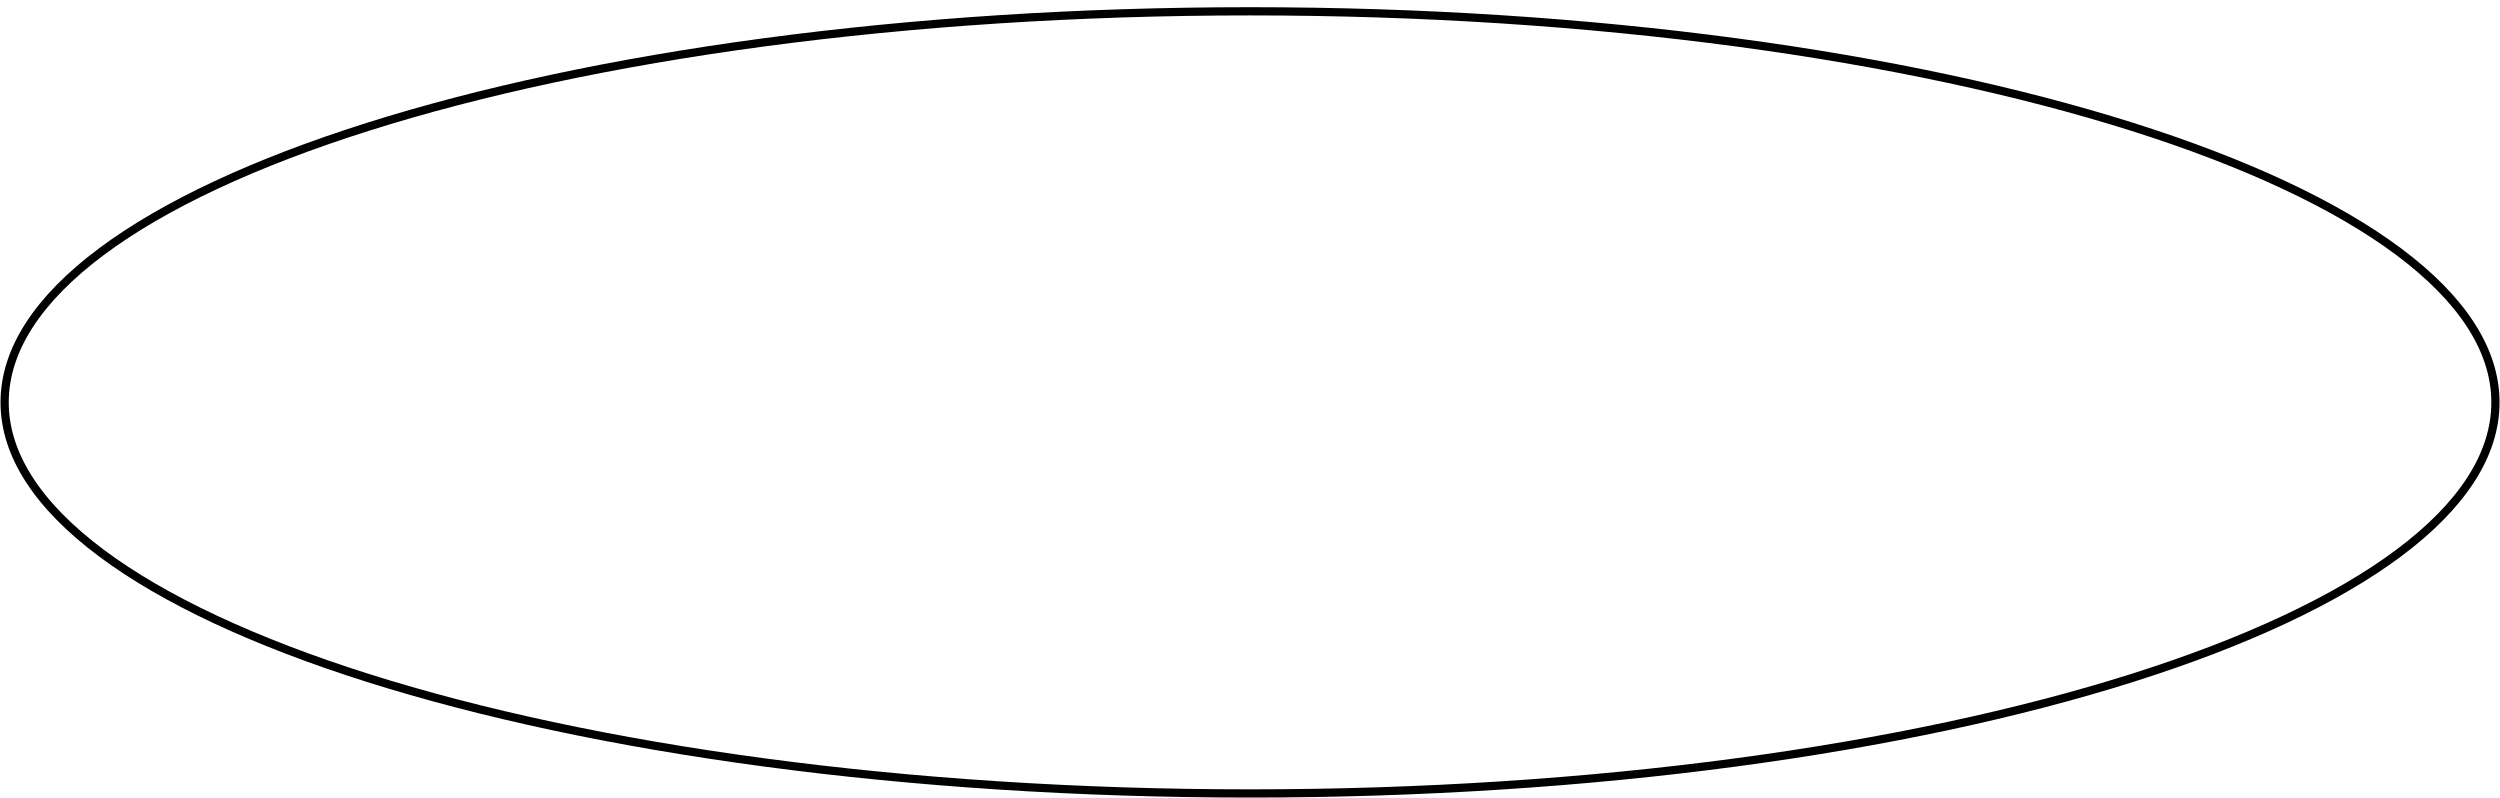 <svg width="304" height="97" viewBox="0 0 304 97" fill="none" xmlns="http://www.w3.org/2000/svg">
<path d="M303.445 48.929C303.445 55.334 299.341 61.525 291.706 67.234C284.08 72.936 273.013 78.093 259.292 82.432C231.857 91.109 193.925 96.484 152.004 96.484C110.083 96.484 72.151 91.109 44.716 82.432C30.996 78.093 19.929 72.936 12.303 67.234C4.668 61.525 0.563 55.334 0.563 48.929C0.563 42.525 4.668 36.334 12.303 30.625C19.929 24.922 30.996 19.766 44.716 15.426C72.151 6.749 110.083 1.375 152.004 1.375C193.925 1.375 231.857 6.749 259.292 15.426C273.013 19.766 284.08 24.922 291.706 30.625C299.341 36.334 303.445 42.525 303.445 48.929Z" stroke="black"/>
</svg>

